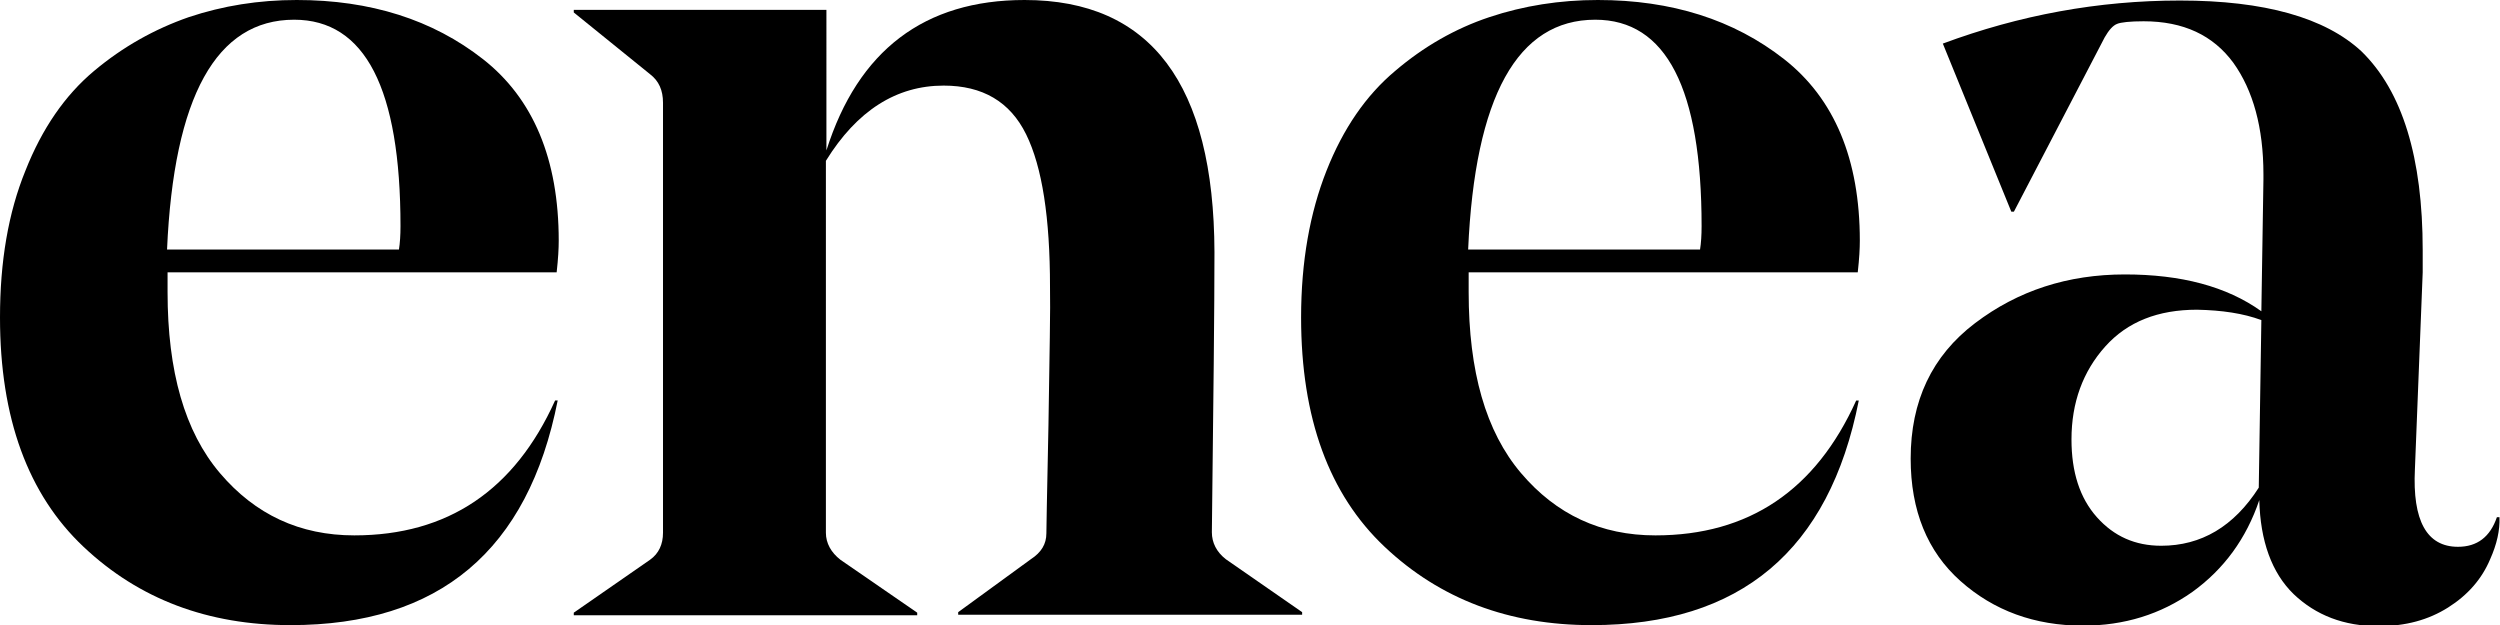 <?xml version="1.0" encoding="utf-8"?>
<!-- Generator: Adobe Illustrator 21.0.2, SVG Export Plug-In . SVG Version: 6.00 Build 0)  -->
<svg version="1.1" id="Lager_1" xmlns="http://www.w3.org/2000/svg" xmlns:xlink="http://www.w3.org/1999/xlink" x="0px" y="0px"
	 viewBox="0 0 481.9 120.5" style="enable-background:new 0 0 481.9 120.5;" xml:space="preserve">
<path d="M107.7,46.4c0-15.7-4.9-27.4-14.6-35S71.4,0,57.2,0C49.9,0,43,1.1,36.4,3.3C29.8,5.6,23.7,9,18.1,13.7S8.1,24.8,4.9,32.9
	C1.6,41,0,50.4,0,61.2c0,19.4,5.4,34.1,16.1,44.2s24,15.1,39.9,15.1c28.7,0,45.8-14.4,51.5-43.3H107c-7.8,17.3-20.7,26-38.7,26
	c-10.5,0-19.1-4-25.9-12S32.3,71.6,32.3,56.3v-3.8h75C107.6,49.8,107.7,47.9,107.7,46.4 M77.2,43.6c0,1.7-0.1,3.3-0.3,4.5H32.2
	c1.3-29.5,9.5-44.3,24.5-44.3C70.4,3.8,77.2,17.1,77.2,43.6"/>
<path d="M202.1,82c-0.3,13.7-0.4,20.7-0.4,20.8c0,2.1-1,3.7-3,5l-14,10.2v0.5H251V118l-14.7-10.2c-1.8-1.4-2.7-3.2-2.7-5.2
	c0.3-25.4,0.5-43.4,0.5-54C234,16.2,221.8,0,197.5,0c-19.3,0-32.1,9.7-38.2,29V1.9h-48.7v0.5l14.7,11.9c1.7,1.3,2.5,3.1,2.5,5.5
	v82.9c0,2.2-0.8,4-2.5,5.2l-14.7,10.2v0.5h66.2v-0.5L162,107.9c-1.8-1.4-2.8-3.2-2.8-5.2V31c6-9.7,13.6-14.5,22.7-14.5
	c7.5,0,12.8,3.1,15.9,9.4c3.1,6.3,4.6,16.1,4.6,29.4C202.5,59.4,202.3,68.3,202.1,82"/>
<path d="M358.5,46.4c0-15.7-4.9-27.4-14.6-35C334.2,3.8,322.2,0,308,0c-7.3,0-14.3,1.1-20.9,3.3S274.4,9,268.9,13.7
	c-5.6,4.7-10,11.1-13.2,19.2s-4.9,17.5-4.9,28.3c0,19.4,5.4,34.1,16.1,44.2c10.7,10.1,24,15.1,39.9,15.1c28.7,0,45.8-14.4,51.5-43.3
	h-0.5c-7.8,17.3-20.7,26-38.7,26c-10.5,0-19.1-4-25.9-12s-10.1-19.6-10.1-34.9v-3.8h75C358.4,49.8,358.5,47.9,358.5,46.4 M328,43.6
	c0,1.7-0.1,3.3-0.3,4.5H283c1.3-29.5,9.5-44.3,24.5-44.3C321.2,3.8,328,17.1,328,43.6"/>
<path d="M409.6,52.9c-11,0-20.6,3.1-28.9,9.4s-12.4,15-12.4,26.1c0,10,3.2,17.9,9.6,23.6s14.3,8.6,23.6,8.6c8,0,15-2.2,21.1-6.5
	c6.1-4.4,10.4-10.3,12.9-17.7c0.2,7.9,2.4,14,6.6,18.1c4.3,4.1,9.7,6.2,16.4,6.2c5.2,0,9.6-1.2,13.4-3.6s6.5-5.5,8.1-9.3
	c1.3-2.9,1.9-5.6,1.8-8.1h-0.5c-1.3,3.8-3.8,5.7-7.5,5.7c-6,0-8.8-5-8.3-15l1.5-37.9v-4.3c0-17.8-3.9-30.6-11.8-38.3
	c-7-6.5-18.7-9.8-35-9.8c-15.7,0-30.9,2.8-45.7,8.3l13.2,32.4h0.5l17.5-33.6c0.8-1.4,1.6-2.3,2.4-2.6c0.7-0.3,2.5-0.5,5.1-0.5
	c7.7,0,13.4,2.7,17.3,8c3.8,5.3,5.8,12.5,5.8,21.5v1L435.9,60C429.2,55.2,420.4,52.9,409.6,52.9 M435.9,61.7L435.4,94
	c-4.8,7.5-11.1,11.2-18.8,11.2c-5,0-9.1-1.8-12.4-5.5s-4.9-8.7-4.9-15c0-7.1,2.2-13.1,6.5-17.9s10.2-7.1,17.7-7.1
	C428.3,59.8,432.4,60.4,435.9,61.7"/>
</svg>
